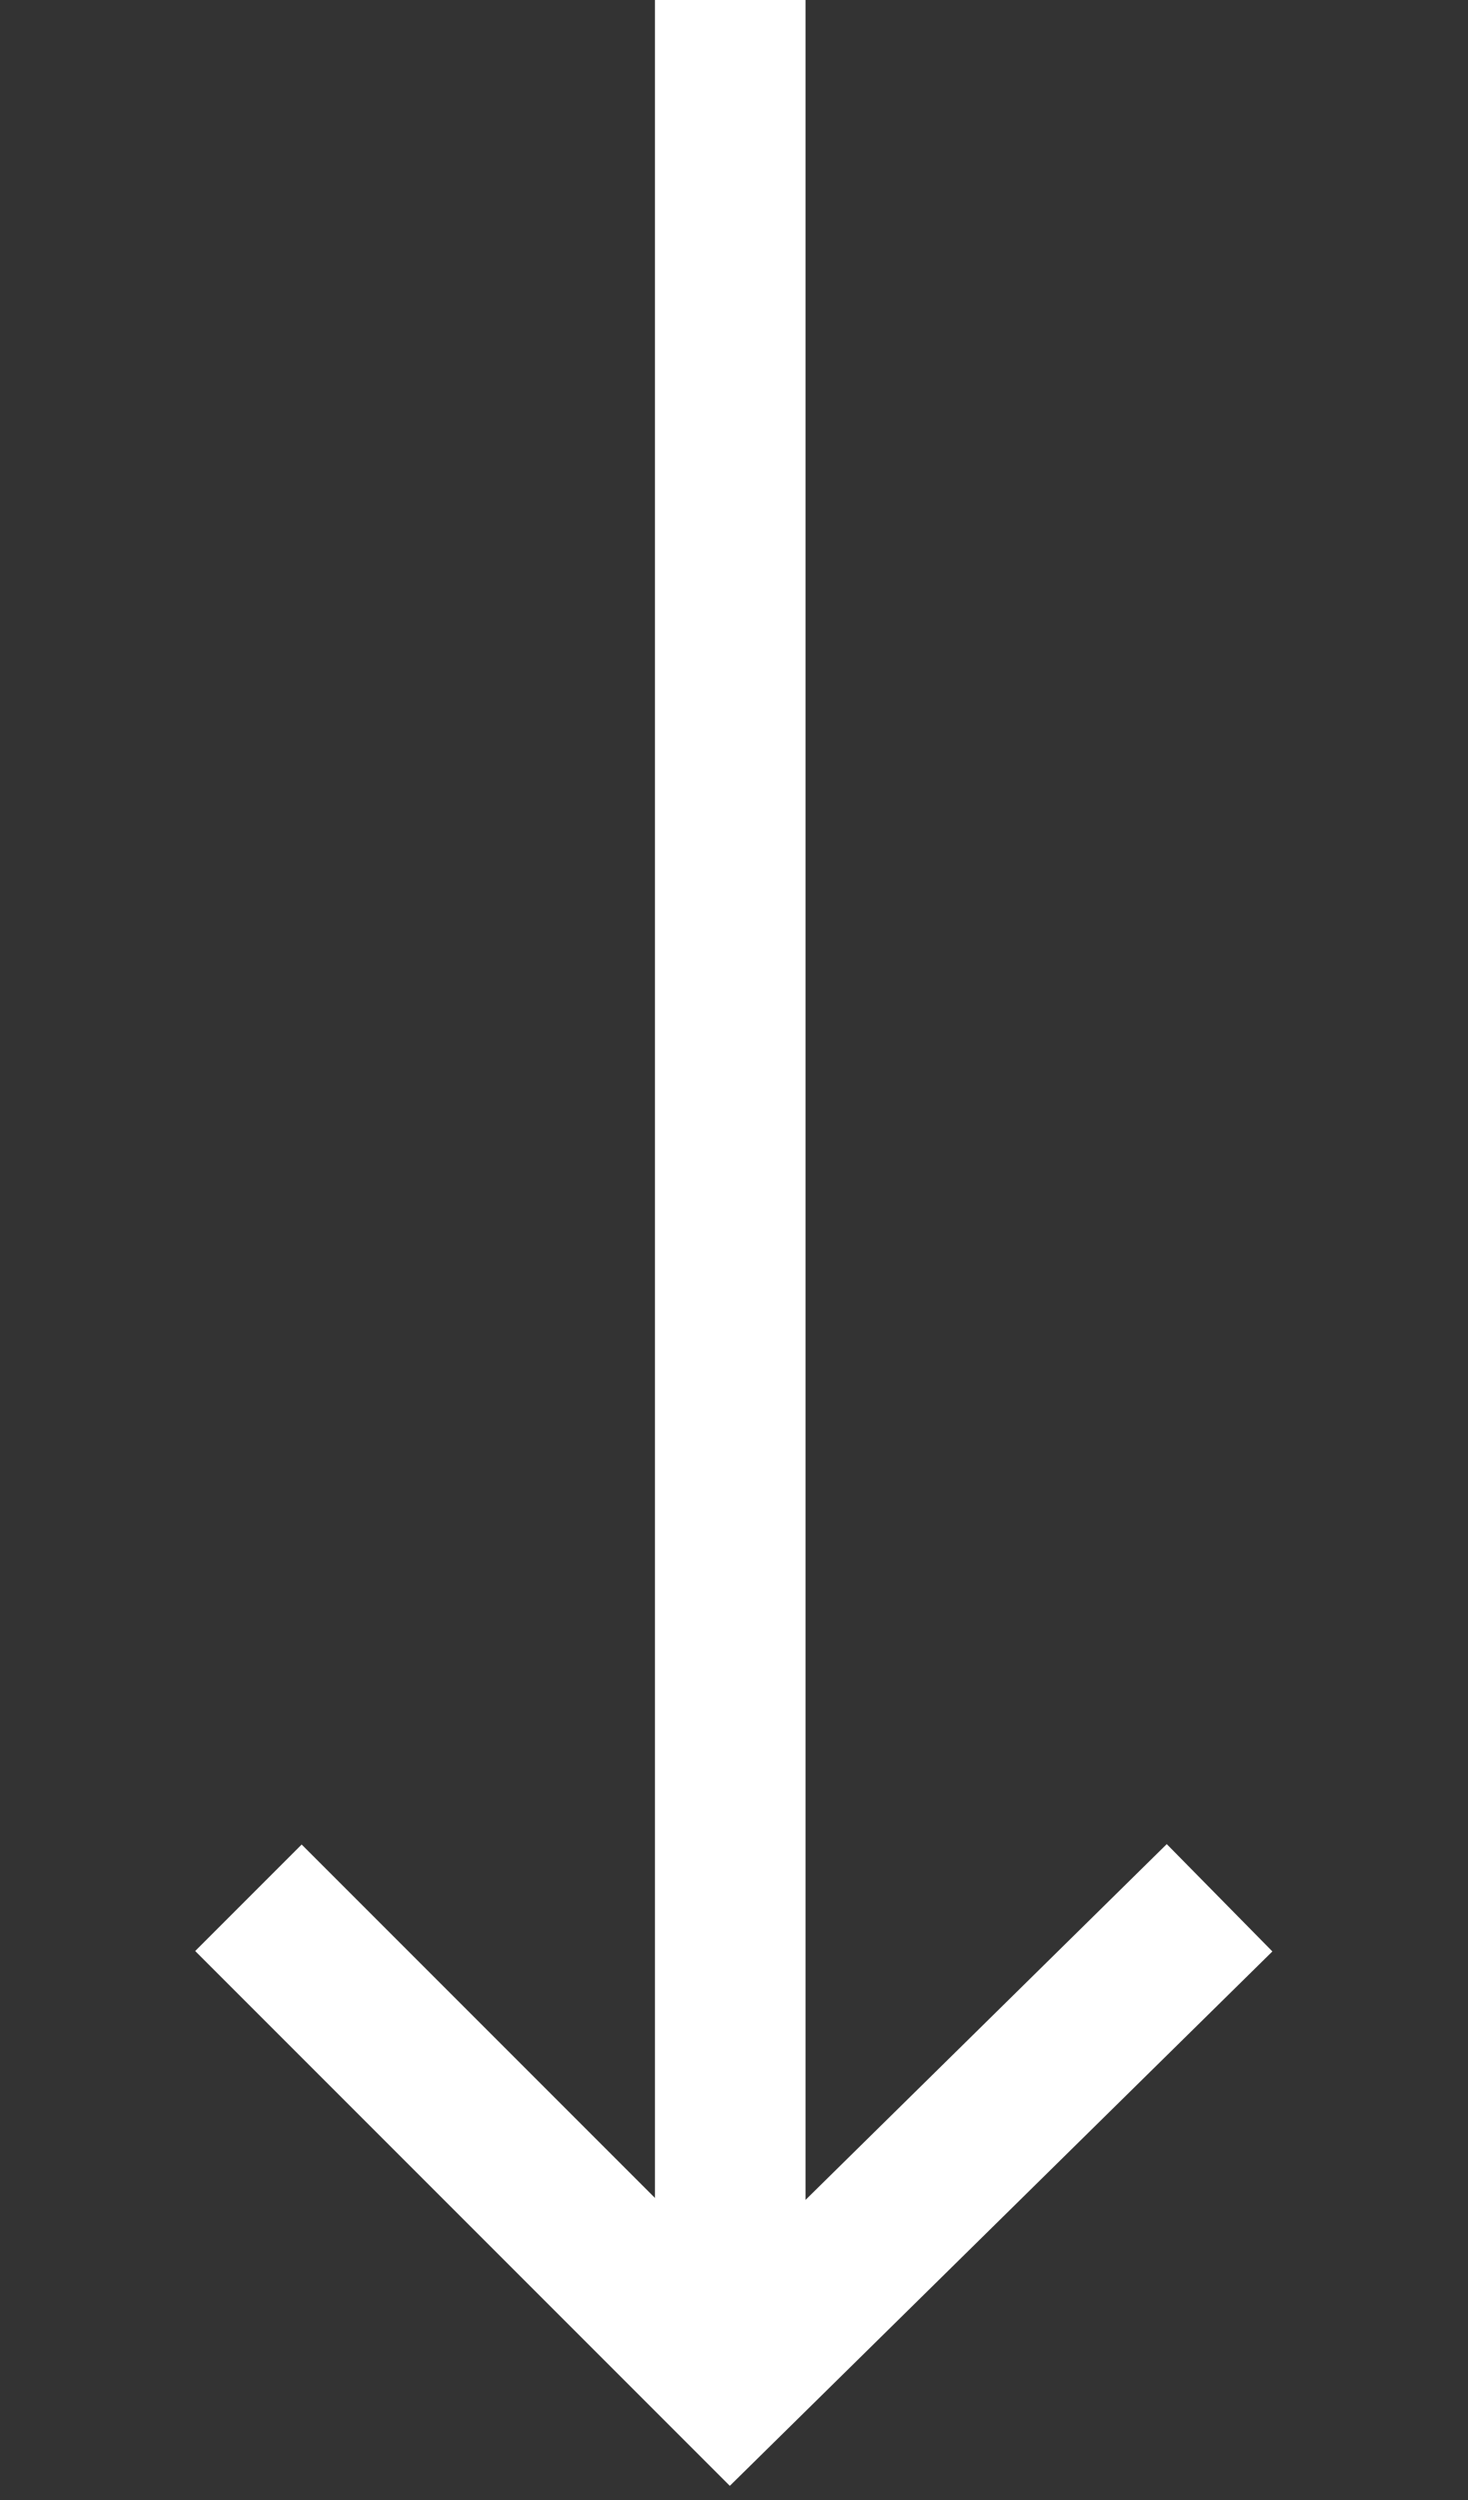 <?xml version="1.0" encoding="utf-8"?>
<!-- Generator: Adobe Illustrator 19.2.1, SVG Export Plug-In . SVG Version: 6.00 Build 0)  -->
<svg version="1.1" id="Isolation_Mode" xmlns="http://www.w3.org/2000/svg" xmlns:xlink="http://www.w3.org/1999/xlink" x="0px"
	 y="0px" width="19.5px" height="33.2px" viewBox="0 0 19.5 33.2" style="enable-background:new 0 0 19.5 33.2;"
	 xml:space="preserve">
<rect x="0" y="0" width="19.5" height="33.2" fill="#333333" stroke="none"/>
<style type="text/css">
	.st0{fill:none;stroke:#FFFFFF;stroke-width:2;stroke-miterlimit:10;}
</style>
<title>asi-arrow</title>
<g>
	<polyline class="st0" points="16.2,25.2 9.7,31.6 3.3,25.2 	"/>
	<line class="st0" x1="9.7" y1="0" x2="9.7" y2="31.6"/>
</g>
</svg>
